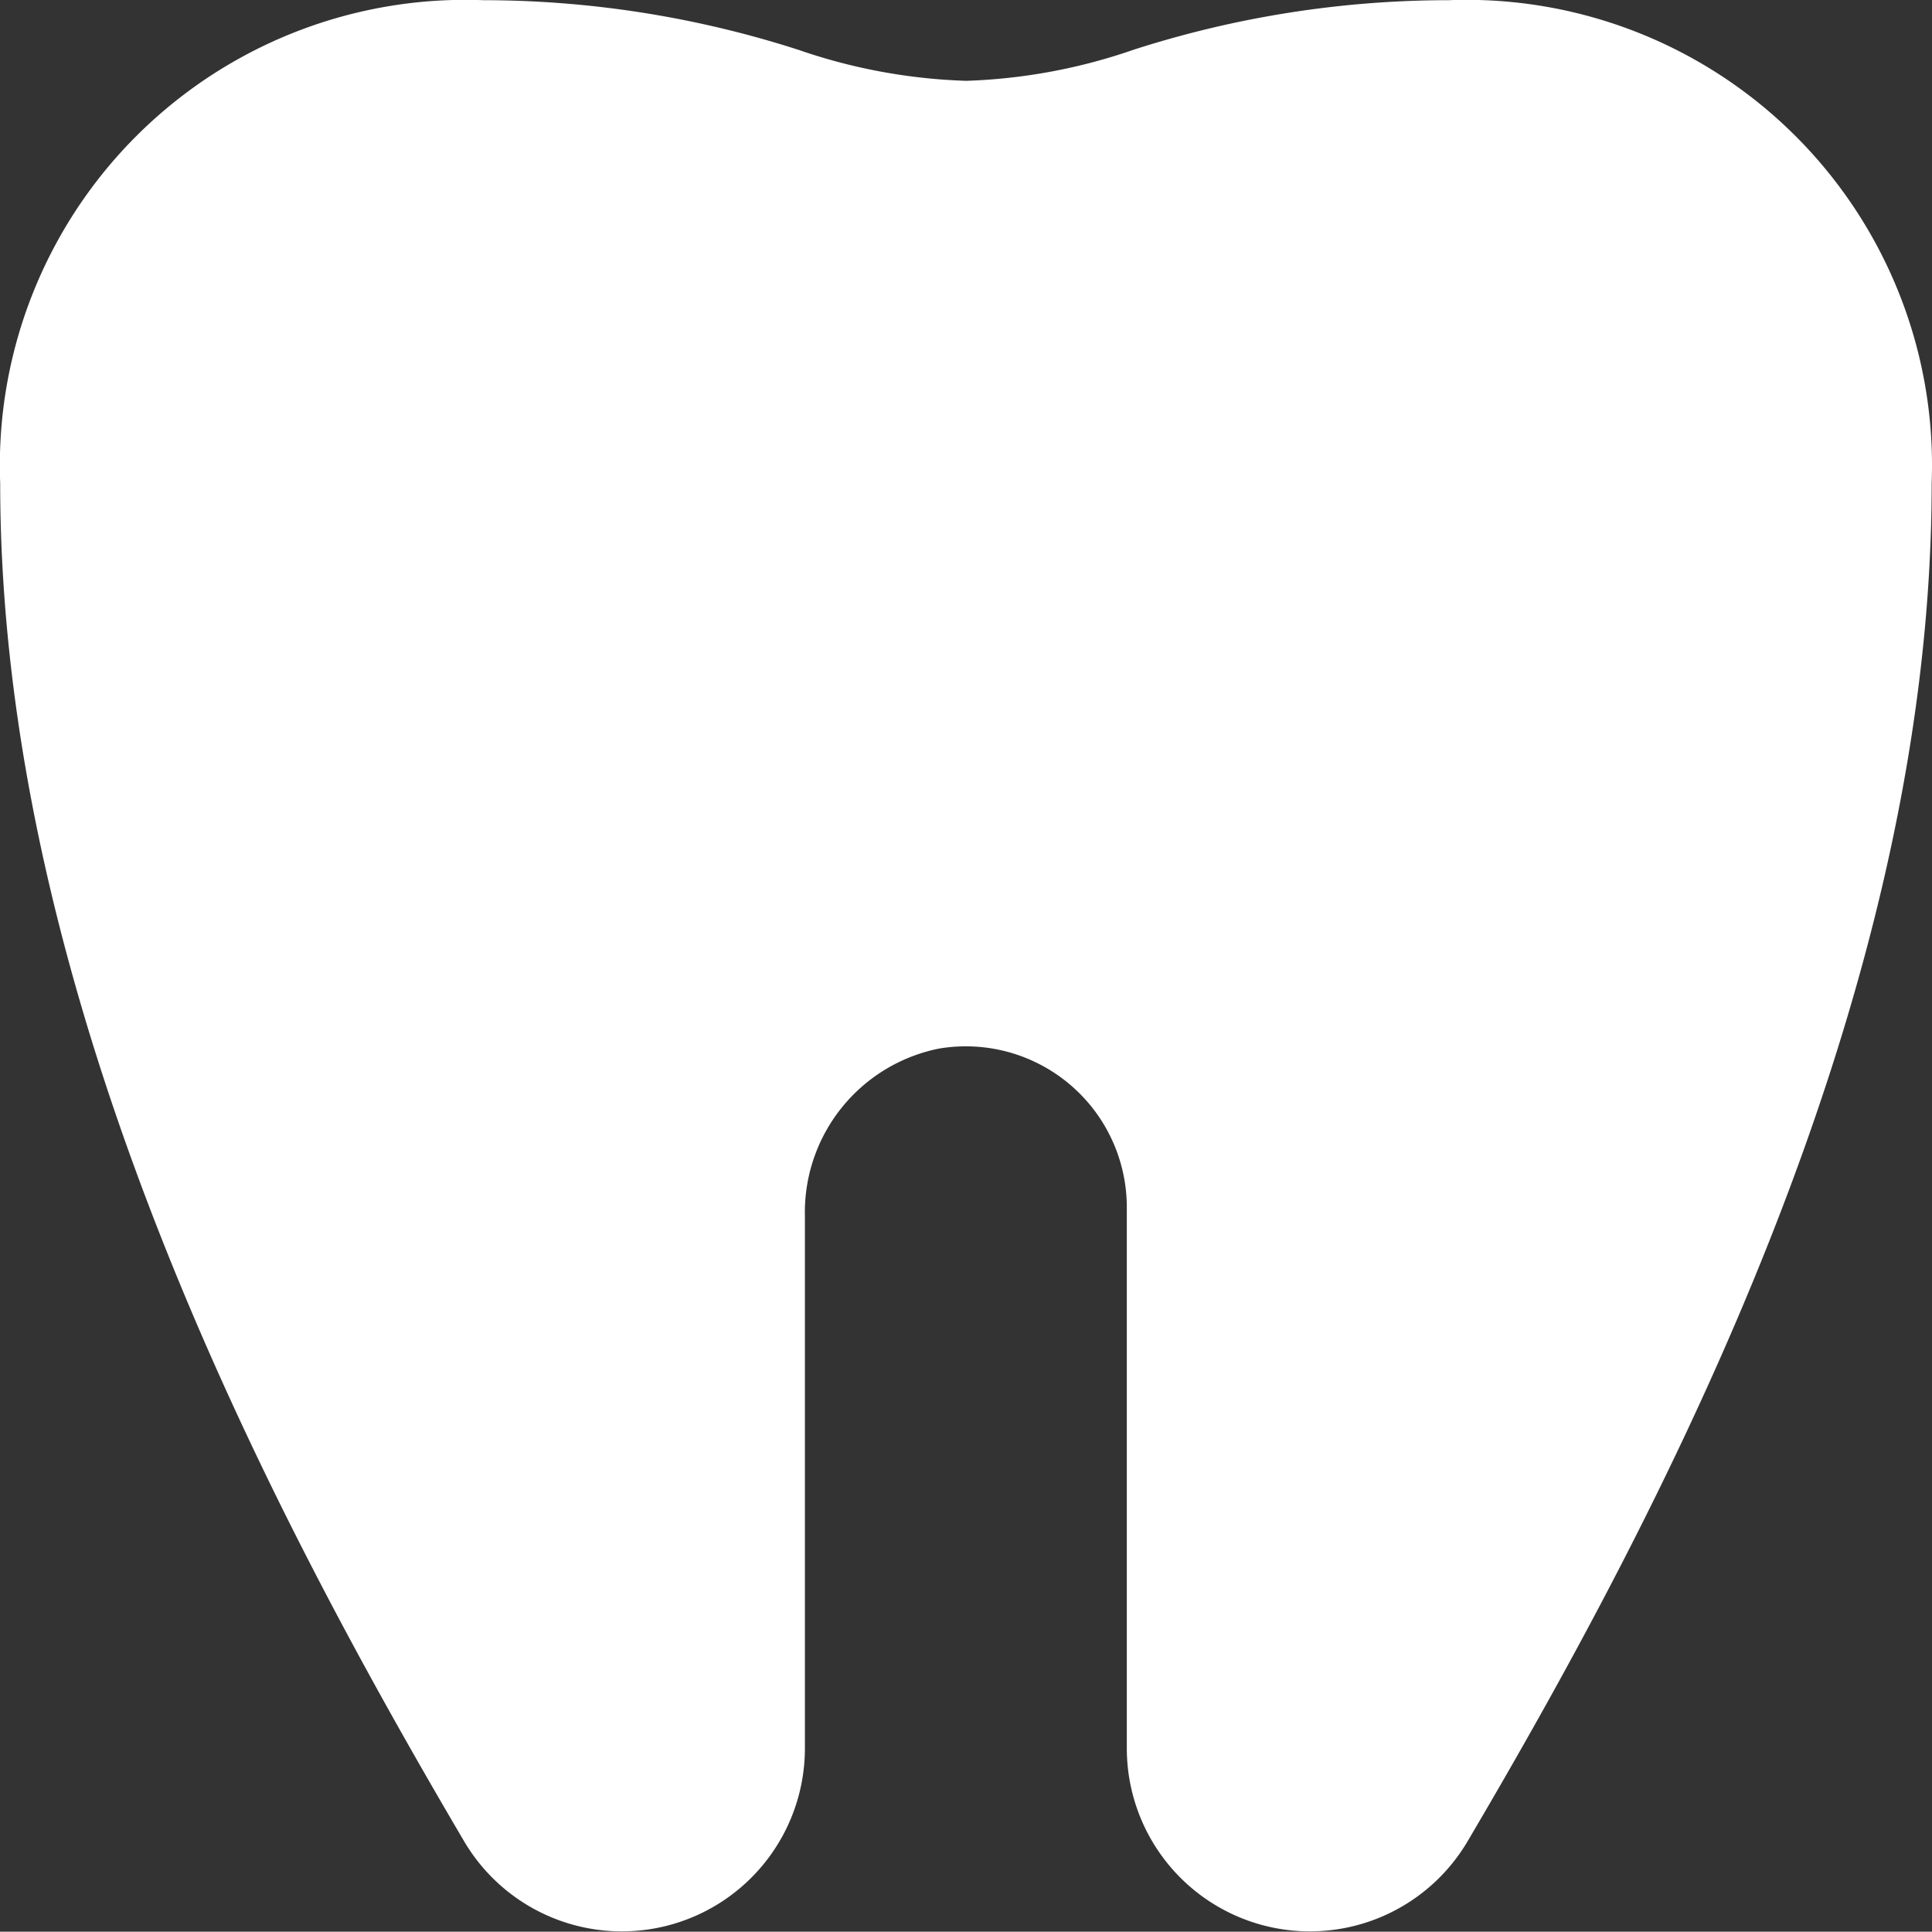 <svg xmlns="http://www.w3.org/2000/svg" width="42" height="41.993" viewBox="0 0 42 41.993">
  <rect x="0" y="0" width="42" height="41.993" fill="#333333" stroke="none"/>
  <path id="tooth" d="M31.492,0a22.378,22.378,0,0,0-6.849,1.076A12.31,12.31,0,0,1,21,1.753a12.311,12.311,0,0,1-3.647-.674A22.392,22.392,0,0,0,10.5,0,10.12,10.12,0,0,0,0,10.5C0,21.771,5.872,32.867,10.094,40.038a3.98,3.98,0,0,0,7.4-2.028V26.431a3.63,3.63,0,0,1,2.911-3.639,3.5,3.5,0,0,1,4.087,3.452V38.01a3.98,3.98,0,0,0,7.4,2.028C36.121,32.865,41.989,21.769,41.989,10.5A10.12,10.12,0,0,0,31.492,0Z" transform="translate(0.004 0.004)" fill="#fff"/>
</svg>
